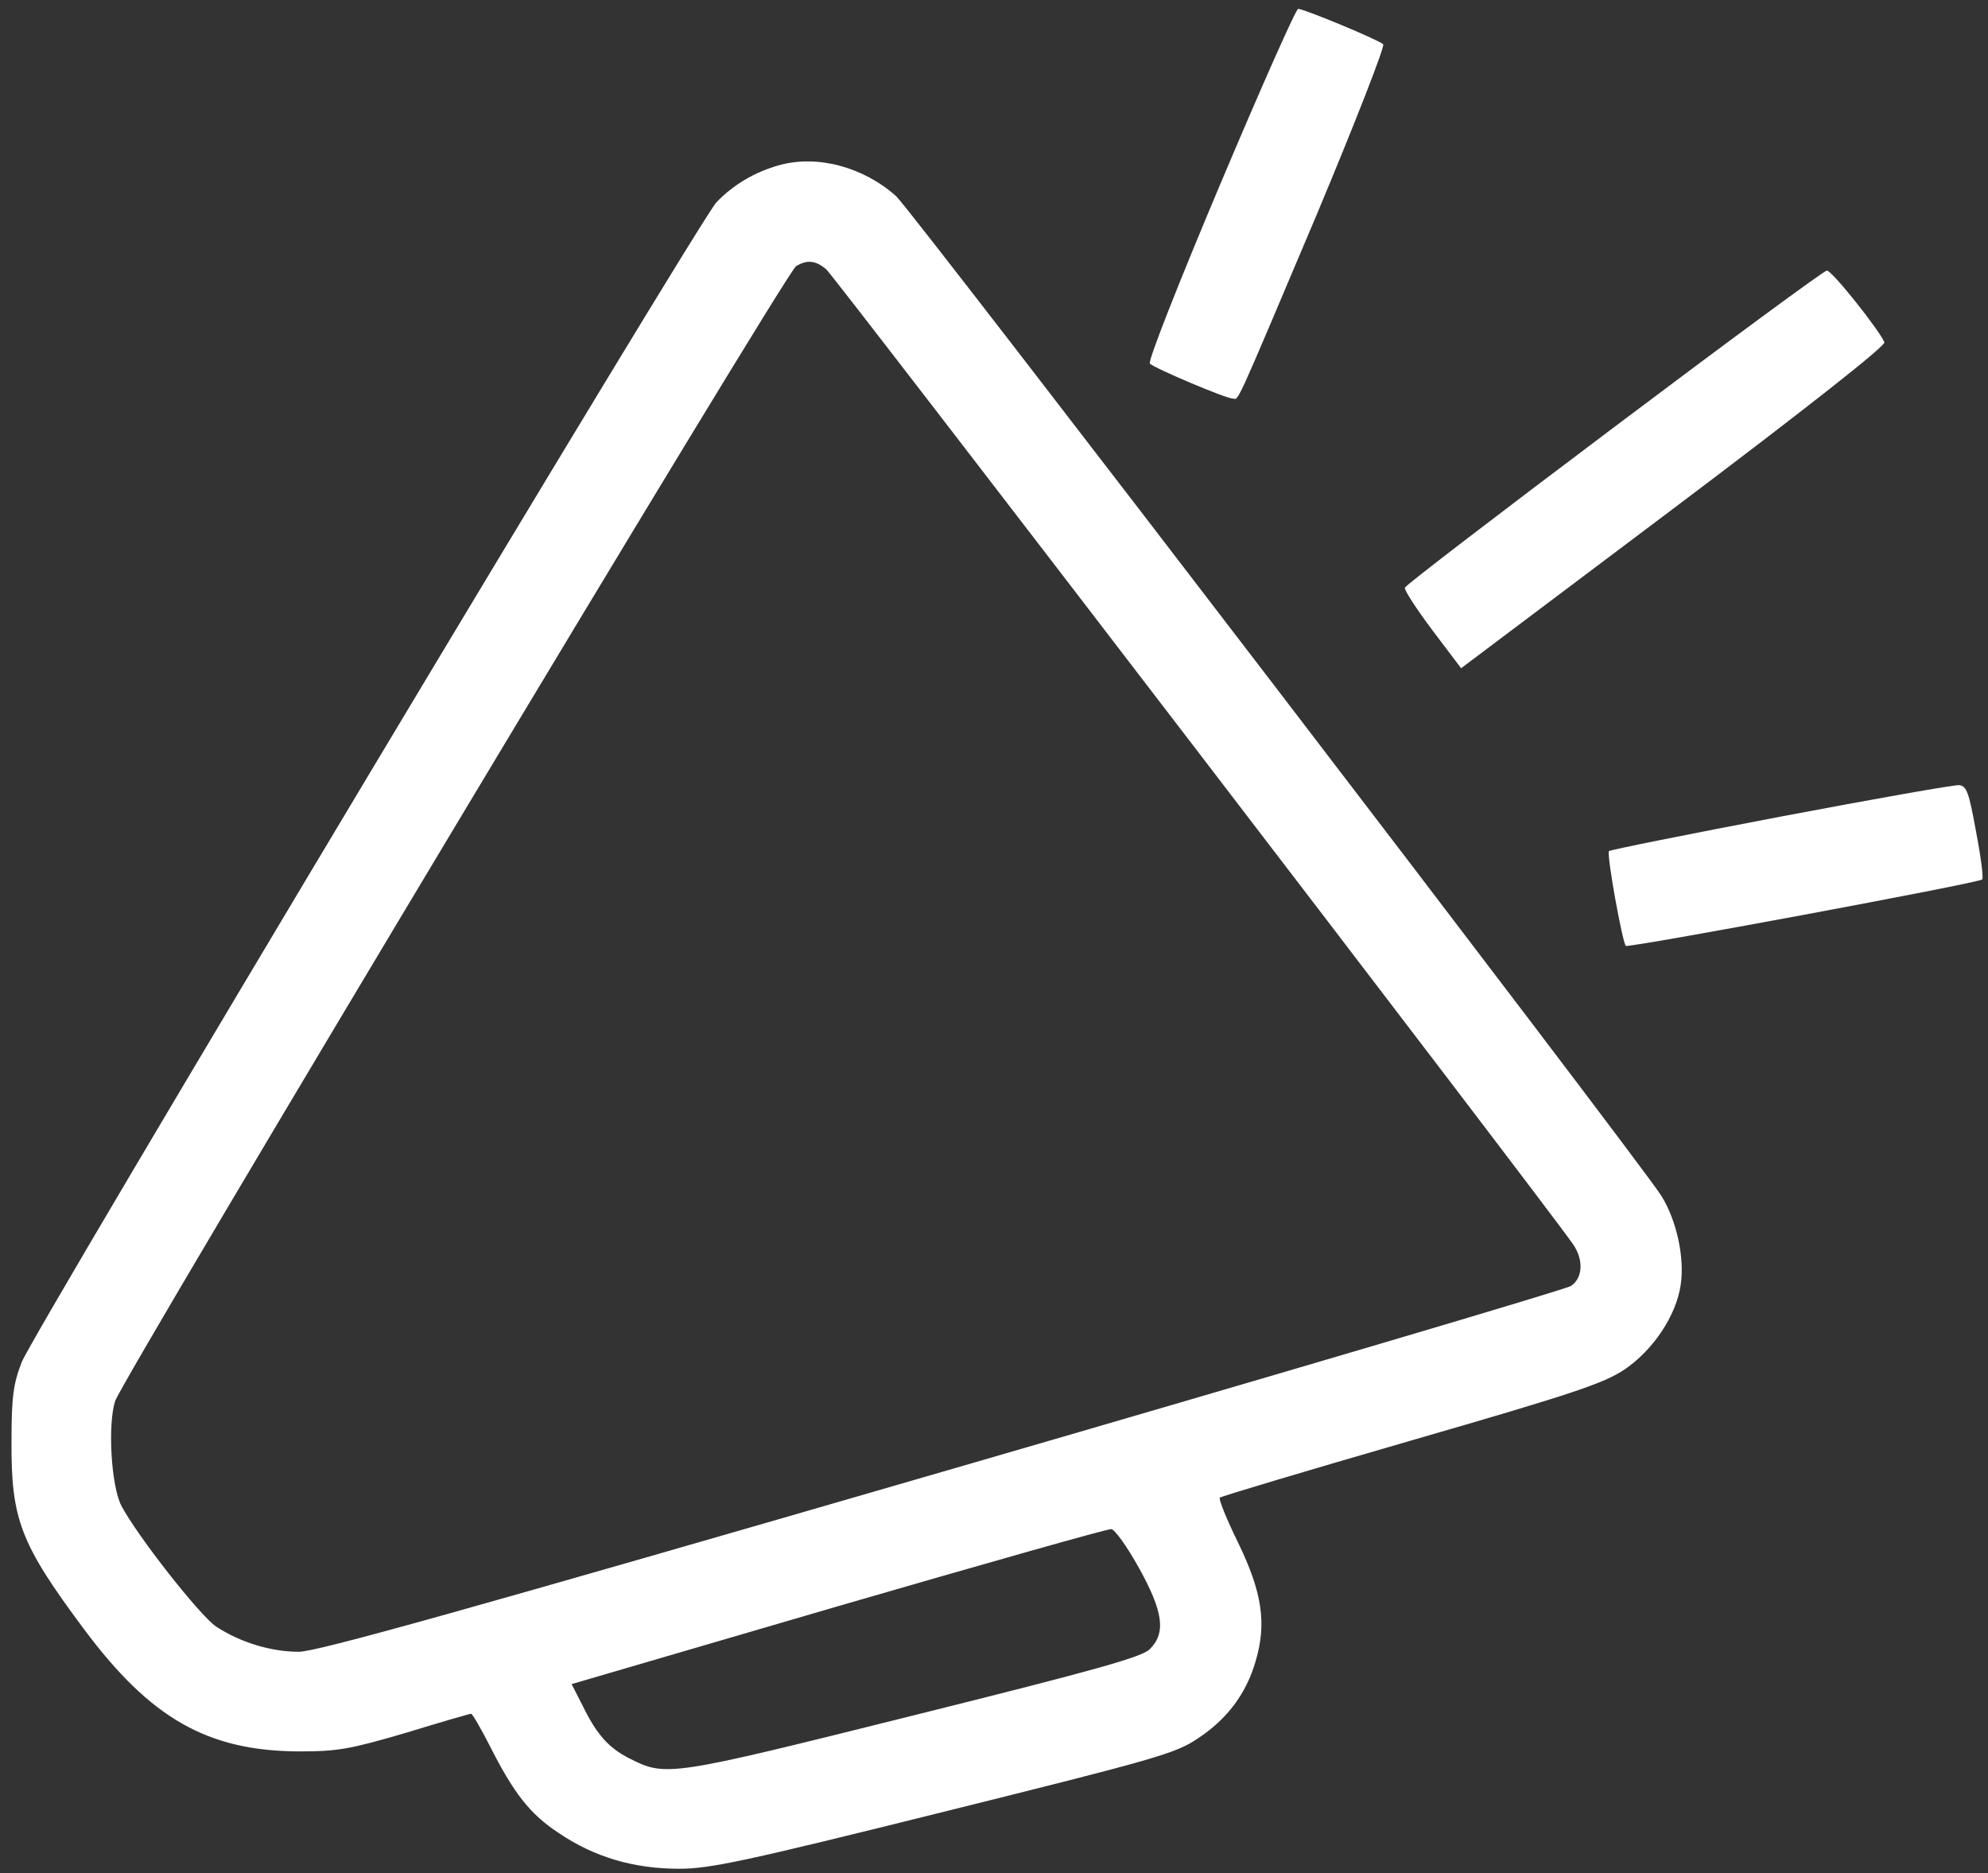 <svg xmlns="http://www.w3.org/2000/svg" width="449pt" height="423pt" viewBox="0 0 449 423" preserveAspectRatio="xMidYMid meet"><rect x="0" y="0" width="449" height="423" fill="#333333" stroke="none"/><g transform="translate(0,423) scale(0.1,-0.1)" fill="#ffffff" stroke="none"><path d="M2756 3814 c-92 -218 -164 -400 -159 -405 11 -11 172 -79 187 -79 15 0 -2 -38 191 418 87 208 153 377 149 382 -10 10 -179 80 -192 80 -5 0 -84 -178 -176 -396z" fill="#ffffff"></path><path d="M1760 3857 c-55 -15 -105 -45 -142 -84 -39 -41 -1542 -2550 -1569 -2619 -19 -49 -23 -79 -23 -179 -1 -176 20 -231 163 -423 151 -203 280 -276 486 -277 89 0 115 5 242 42 78 24 144 43 147 43 3 0 22 -33 42 -72 54 -107 91 -155 157 -198 80 -54 169 -80 271 -80 70 0 149 17 599 129 474 118 522 131 572 165 67 44 110 102 131 175 25 85 15 155 -40 268 -26 53 -44 98 -41 101 3 3 197 61 432 129 370 107 435 129 483 161 64 44 116 121 126 191 9 61 -9 145 -44 201 -52 82 -1692 2224 -1728 2257 -74 66 -178 94 -264 70z m106 -235 c17 -14 1628 -2116 1687 -2202 24 -35 22 -76 -5 -94 -13 -8 -652 -197 -1421 -420 -1072 -311 -1411 -406 -1452 -406 -63 0 -132 21 -187 57 -37 25 -179 206 -214 273 -23 45 -31 183 -14 236 17 52 1516 2551 1538 2563 25 15 44 13 68 -7z m706 -2932 c55 -99 62 -147 25 -184 -18 -18 -118 -46 -535 -150 -553 -138 -558 -139 -642 -96 -45 23 -72 53 -103 116 l-26 51 602 176 c331 96 609 175 617 174 8 -1 36 -40 62 -87z" fill="#ffffff"></path><path d="M3645 3265 c-258 -194 -471 -357 -472 -362 -2 -5 26 -48 62 -96 l65 -86 480 361 c300 226 479 367 476 375 -11 27 -119 163 -130 162 -6 0 -222 -159 -481 -354z" fill="#ffffff"></path><path d="M4022 2386 c-210 -40 -385 -75 -388 -78 -6 -6 30 -205 38 -214 6 -5 797 142 805 150 3 3 -3 51 -14 108 -16 88 -21 103 -38 105 -11 1 -192 -31 -403 -71z" fill="#ffffff"></path></g></svg>